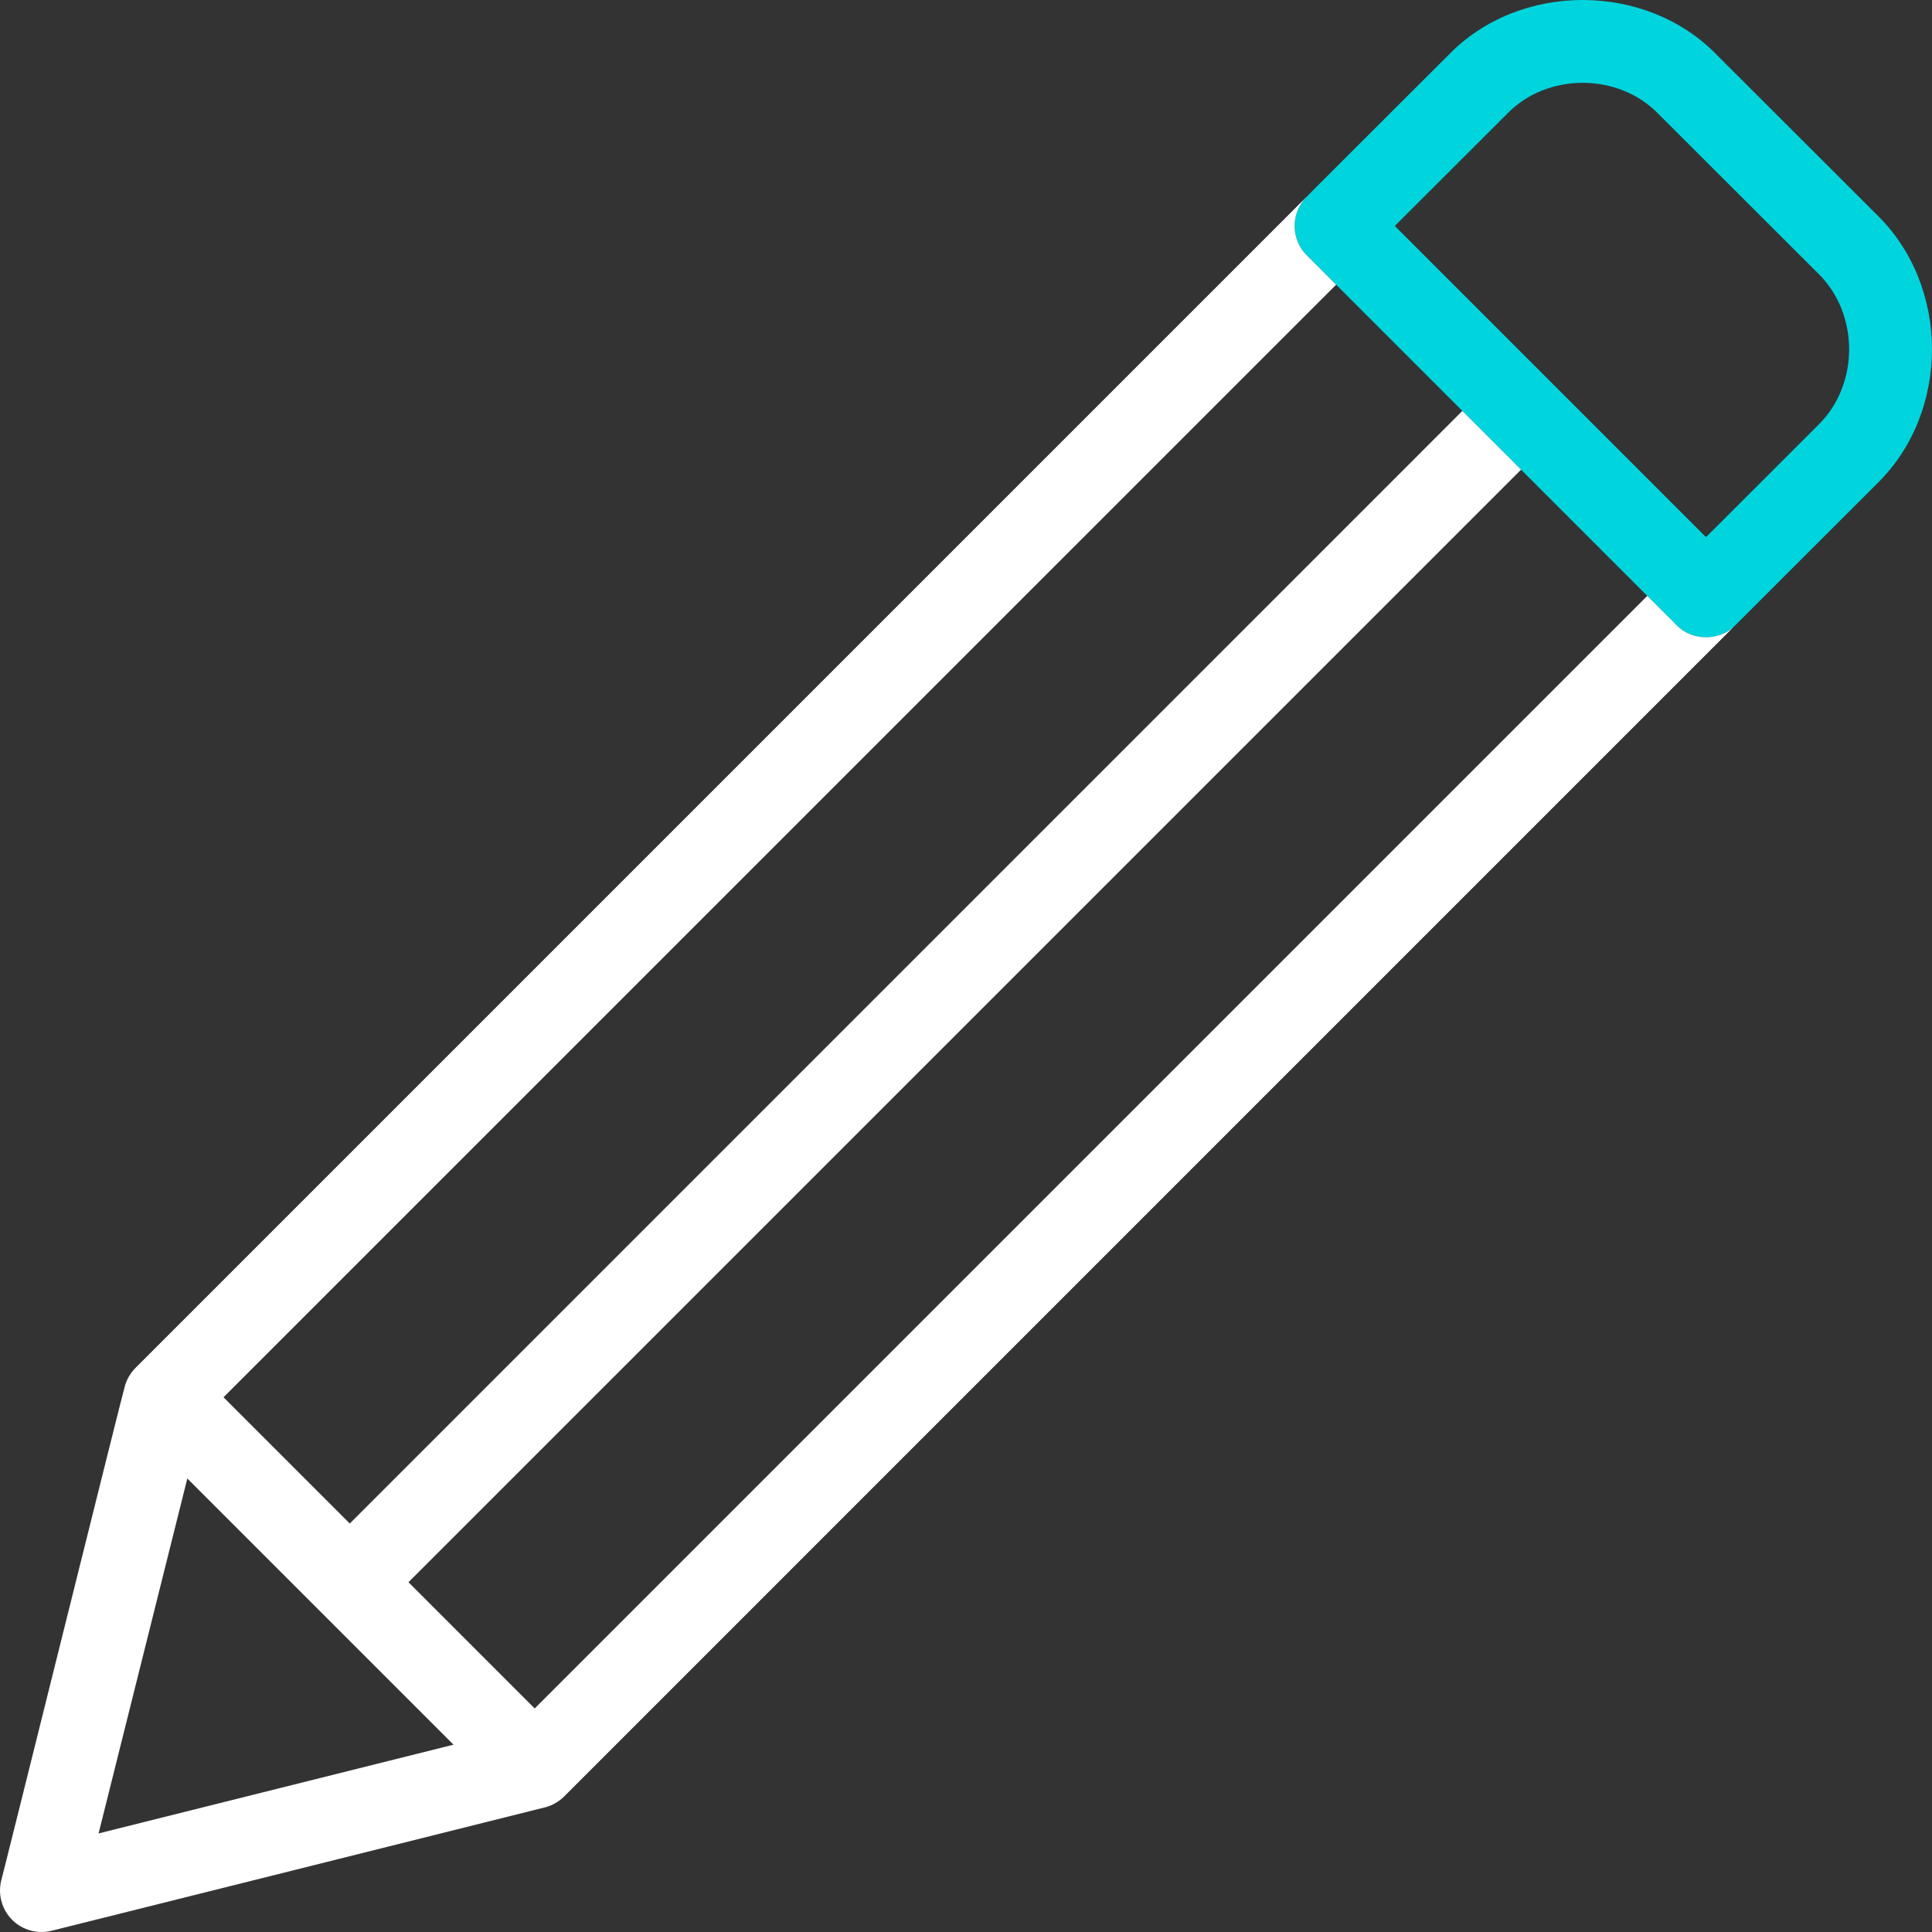 <svg xmlns="http://www.w3.org/2000/svg" width="45" height="45" viewBox="0 0 45 45" fill="none"><rect x="0" y="0" width="45" height="45" fill="#333333" stroke="none"/><path d="M39.736 14.846C39.479 14.846 39.233 14.744 39.052 14.563L30.437 5.947C30.059 5.57 30.059 4.958 30.436 4.58C30.436 4.58 32.455 2.56 33.733 1.286C35.386 -0.429 38.345 -0.429 39.998 1.289C41.043 2.332 42.668 3.956 43.714 5C45.427 6.669 45.428 9.599 43.717 11.268C42.437 12.544 40.42 14.562 40.42 14.562C40.238 14.744 39.992 14.846 39.736 14.846ZM32.488 5.263L39.736 12.511C40.438 11.808 41.541 10.706 42.348 9.901C43.311 8.962 43.311 7.306 42.345 6.366C41.3 5.323 39.675 3.699 38.629 2.655C37.698 1.688 36.032 1.687 35.101 2.653C34.293 3.459 33.19 4.561 32.488 5.263Z" fill="#00D5DE"></path><path d="M39.053 14.563L38.369 13.879L12.454 39.793L9.514 36.853L35.429 10.939L34.061 9.571L8.147 35.486L5.206 32.545L31.121 6.631L30.437 5.947C30.06 5.57 30.059 4.958 30.437 4.58L3.155 31.862C3.036 31.983 2.947 32.135 2.905 32.298C2.89 32.307 0.04 43.787 0.029 43.798C-0.053 44.128 0.043 44.476 0.283 44.717C0.524 44.958 0.876 45.053 1.202 44.971C1.21 44.971 12.693 42.097 12.701 42.095C12.865 42.053 13.017 41.964 13.138 41.845C13.138 41.845 40.42 14.562 40.42 14.562C40.06 14.937 39.413 14.937 39.053 14.563ZM2.296 42.704L4.363 34.437L10.563 40.637L2.296 42.704Z" fill="white"></path></svg>
